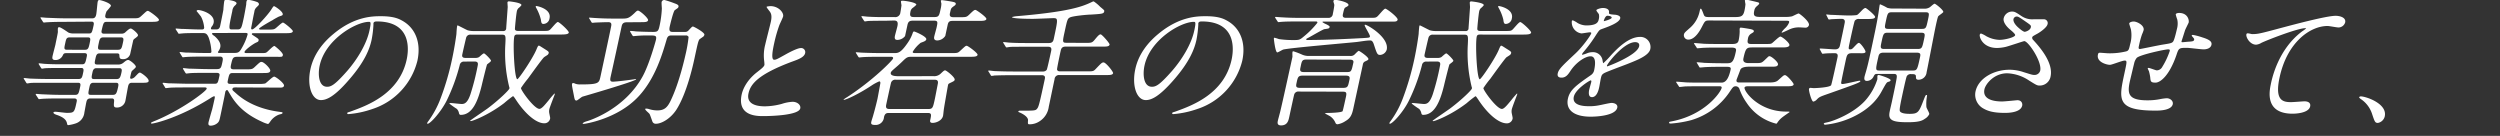 <svg xmlns="http://www.w3.org/2000/svg" viewBox="0 0 865 47"><rect x="0" y="0" width="865" height="47" fill="#333333" stroke="none"/><defs><style>.cls-1{fill:#fff;}.cls-2{fill:none;}</style></defs><g id="レイヤー_1" data-name="レイヤー 1"><path class="cls-1" d="M22.21,7.56c-3.62,0-5.11.1-6,.15-.19,0-.87.09-1,.09s-.26-.09-.36-.28l-.72-1.1c-.09-.24-.14-.24-.12-.33S14,6,14.17,6c.34,0,1.73.15,2.06.15,2.31.09,4.24.19,6.48.19H32c1,0,1.19-.86,1.3-1.38.15-.72.38-3.76.5-4.33s.38-.62.57-.62c.47,0,4.23,1.09,4,2.09A18.36,18.36,0,0,1,36.88,3.9a7.13,7.13,0,0,0-.43,1.33c-.09.43-.14,1.1.81,1.1h8.42c2.14,0,2.33,0,3.22-.81C50.57,4,50.75,3.76,51.18,3.76S55.11,6.28,55,6.9s-1.1.66-2.72.66H37c-1.14,0-1.21.29-1.82,2.91-.1.47-.21,1.18.79,1.18h6A1.89,1.89,0,0,0,43.54,11c.93-.81,1.29-1.14,1.72-1.14s2.61,1.76,2.48,2.38c-.07.33-.35.52-1.09,1.09a1.19,1.19,0,0,0-.62.9l-1,4.52a2.5,2.5,0,0,1-2.41,1.72c-1.24,0-1.25-.39-1.32-1.38,0-.58-.53-.62-.77-.62H34.46c-1.05,0-1.2.71-1.48,2s-.4,1.85.65,1.85h7a2.81,2.81,0,0,0,2.14-.67c.69-.57,1.1-.9,1.62-.9S47.1,22.5,47,23.12c-.05.24-.12.33-1.18,1.28-.34.29-.38.48-.74,2.14-.06.29-.16.72.37.72a2.3,2.3,0,0,0,1.18-.62c1.28-1.33,1.42-1.52,1.8-1.52s3.22,2,3,2.95c-.13.57-1,.57-2.22.57H45.59c-1,0-1.18.81-1.31,1.42-.16.77-.76,4.19-.87,4.71a2.93,2.93,0,0,1-3,2.43c-1.14,0-1.07-.52-.94-2.05.1-.9-.24-1.09-.81-1.09H31.29c-1.14,0-1.28.67-1.48,1.57-.11.52-.52,2.85-.62,3.33a4.4,4.4,0,0,1-3.05,3.76,12.68,12.68,0,0,1-2.5.57c-.33,0-.35-.14-.47-.67-.17-.76-.65-1.85-3.34-2.8-.5-.15-1.42-.48-1.33-.91.05-.24.57-.24.67-.24.62,0,3.34.38,3.91.38,2.62,0,2.65-.14,3.45-3.85.07-.33.24-1.14-.85-1.14H20.59c-3.38,0-5.59.09-6,.14-.19,0-.93.1-1.07.1s-.22-.1-.32-.29l-.72-1.09c-.13-.24-.13-.24-.11-.34s.06-.09.16-.09c.33,0,1.78.14,2.11.14,2.31.1,4.24.19,6.47.19H26c1.14,0,1.25-.52,1.72-2.71.15-.71.32-1.47-.68-1.47H16.43c-4.14,0-5.53,0-6,.09-.15,0-.84.14-1,.14s-.3-.14-.4-.33l-.67-1.09c-.15-.19-.18-.24-.17-.29A.21.21,0,0,1,8.41,27c.33,0,1.76.19,2.05.19,2.31.09,4.25.14,6.48.14H27.27c1,0,1.18-.62,1.46-2,.23-1,.39-1.81-.61-1.81H21.56c-4.19,0-5.58.05-6,.1-.19,0-.89.14-1,.14s-.27-.09-.37-.28l-.71-1.15c-.1-.19-.13-.23-.12-.28s.07-.14.22-.14c.33,0,1.72.19,2.05.19,2.3.14,4.25.14,6.48.14H28.4c1.05,0,1.16-.52,1.6-2.57.11-.52.28-1.28-.72-1.28H23c-.91,0-1,.19-1.34.9a2.73,2.73,0,0,1-2.5,1.48c-1.1,0-1.11-.62-1-1.24s.93-3.66,1.06-4.28c0-.15.7-3.24.81-4.19a8.56,8.56,0,0,1,0-1.24c.05-.23.14-.42.42-.42.62,0,2.88,1.66,3.3,1.9a4.38,4.38,0,0,0,1.84.28h5.14c1,0,1.1-.23,1.64-2.75.11-.53.29-1.34-.67-1.34Zm7.29,9.66c1,0,1.2-.71,1.51-2.19s.45-2.09-.59-2.09H24.14c-1.14,0-1.24.47-1.6,2.14s-.46,2.14.72,2.14Zm2.82,11.42c-1.05,0-1.21.76-1.34,1.33-.55,2.57-.61,2.85.53,2.85H39c1.09,0,1.36-.38,1.84-2.61.18-.81.34-1.57-.7-1.57Zm8.07-1.29c1,0,1.27-.57,1.63-2.23.15-.72.32-1.53-.72-1.53H33.35c-1,0-1.22.81-1.37,1.53-.36,1.66-.48,2.23.56,2.23ZM35.7,12.94c-1.1,0-1.27.81-1.47,1.71-.43,2-.55,2.57.55,2.57h6.08c1.14,0,1.27-.57,1.69-2.52.21-1,.38-1.76-.67-1.76Z"/><path class="cls-1" d="M81.72,30.25c-.66,0-1.19,0-1.29.48s.08.52,1.35,1.66c4.63,4.14,10.47,5.71,14.77,6.28,1.12.15,1.26.15,1.2.43s-.31.33-1.12.52A6.33,6.33,0,0,0,93.55,42c-.21.34-.67.91-.81.91a11,11,0,0,1-2.15-.81c-6.42-2.9-9.22-6.47-11-9.52-.8-1.33-.83-1.42-1.07-1.42s-.52.43-.55.57-.3,1.62-.36,1.9c-.19.91-1.09,5.28-1.31,6.28-.36,1.71-.45,2.09-1,2.62a3.72,3.72,0,0,1-2.35.95c-.57,0-1-.14-.79-1.19,0-.1,1-3.66,1.23-4.38.31-1.23.64-2.76.91-4,0-.19.13-.62-.25-.62a7.05,7.05,0,0,0-1.3.71C62,40.81,53.3,42.76,52.54,42.76c-.1,0-.33,0-.29-.23s1.08-.57,1.14-.62c9-3.62,17.89-10.23,18.1-11.18.1-.48-.37-.48-.71-.48H64.5c-1.57,0-4.51,0-5.77.1-.14,0-1.13.14-1.32.14s-.21-.09-.35-.33l-.67-1.1c-.14-.23-.14-.23-.13-.28a.19.19,0,0,1,.17-.14c.34,0,1.72.19,2.06.19,1.36,0,4.53.14,6.53.14h9.32c1,0,1.09-.43,1.57-2.66.12-.53.19-1.1-1-1.1H71.54c-1.76,0-4.67,0-5.73.1-.14,0-1.17.14-1.32.14s-.21-.1-.36-.29L63.42,24c-.14-.24-.14-.24-.13-.28a.22.22,0,0,1,.22-.15c.29,0,1.72.19,2.06.19,1.32,0,4.34.15,6.48.15h3c1.38,0,1.5-.57,1.88-2.33.21-1,.43-2-.81-2H70.37c-1.15,0-4.38,0-6.07.14-.15,0-.88.1-1,.1s-.22-.1-.36-.34l-.67-1.09c-.14-.24-.14-.24-.13-.29A.21.21,0,0,1,62.3,18c.28,0,1.72.19,2,.19,1.37,0,3.82.14,6.48.14h1.76c.24,0,.53,0,.61-.38a17,17,0,0,0-.91-4.85c-.61-1.57-1.21-1.66-2.11-1.66H69c-1.9,0-5.1,0-6,.14-.19,0-.88.09-1.07.09s-.22-.09-.32-.28l-.72-1.1c-.13-.23-.13-.23-.11-.33s.11-.09.16-.09c.33,0,1.73.14,2.06.14,1.37,0,3.81.19,6.52.19.72,0,1,0,1.13-.57a10.19,10.19,0,0,0-1.08-3.85C69.33,5.42,68,3.81,68,3.81a.58.58,0,0,1,.55-.34c1.19,0,6,1.38,5.36,4.47a3,3,0,0,1-.59,1.19A1.24,1.24,0,0,0,73,9.8c-.08.38.3.38.44.38h1.43c1.05,0,1.23-.86,1.32-1.28.19-.86.87-4.24,1.1-5.52,0-.43.19-2.43.29-2.9s.31-.58.6-.58c.09,0,3.88.29,3.66,1.34a2.27,2.27,0,0,1-.64.76,2.9,2.9,0,0,0-.82,1.81c-1.37,6.37-1.28,6.37,0,6.37H82.1c1.38,0,1.46-.38,2.26-4.09.27-1.29.69-3.66.83-4.52a7.54,7.54,0,0,1,.08-1c.08-.38.29-.66.62-.66A16.37,16.37,0,0,1,89,.71c.26.1.67.43.57.86,0,.19-.15.28-.7.86A2.44,2.44,0,0,0,88,4.09c-.58,2.71-.58,3-1.06,5.38-.07.33-.1.71.32.71.86,0,5.35-4.95,6.49-6.71.79-1.23.86-1.33,1.1-1.33S98,4,97.83,5c-.08.33-.17.33-1.25.71-.1,0-1.94,1-2.22,1.24-.54.28-4.64,2.57-4.73,3,0,.24.32.29.5.29h2.34c1.8,0,2.29,0,2.85-.43.38-.24,2.15-2,2.58-2s3.53,2.56,3.43,3c-.14.67-1.09.67-2.71.67H87.73c-.19,0-.52,0-.58.23s0,.24.88.81c1.37.91,1.54,1,1.44,1.48s-.29.47-1,.81c-1.23.61-3.73,2.52-3.86,3.14-.1.42.47.42.81.42h4.28c2,0,2.19,0,2.64-.33s2.12-2.14,2.6-2.14c.19,0,3.1,2.38,2.94,3.14s-.37.62-2.56.62H82c-1.43,0-1.55.57-2,2.42-.27,1.24-.41,1.91.92,1.91h4c2.09,0,2.33,0,3.16-.76,1.73-1.62,1.91-1.81,2.43-1.81.81,0,3.16,2.33,3,3.09s-1,.76-2.54.76H80.57c-1.19,0-1.27.38-1.74,2.57-.12.57-.26,1.19.88,1.19h9.66a9.69,9.69,0,0,0,2.36-.14c.47-.19,2.56-2.38,3.13-2.38s3.59,2.33,3.41,3.14-1.09.66-2.66.66ZM73.79,11.42c-.09,0-.38,0-.43.23s.66.72.83.81c1.92,1.67,2.26,2.95,2,4a3.71,3.71,0,0,1-.6,1.24,1,1,0,0,0-.18.38c0,.23.28.23.47.23H81.2c1.38,0,1.75-.38,2.61-1.95A19.7,19.7,0,0,0,85.65,12c.1-.47-.06-.61-.87-.61Z"/><path class="cls-1" d="M129.21,8.09c0,.14,0,.33,0,.52a35.94,35.94,0,0,1-.63,5.14c-.68,3.18-2.35,7.61-7.9,13.94-5,5.8-7.72,6.94-9.63,6.94-3.14,0-4.89-4.9-3.64-10.7.55-2.52,2.1-7.33,7.9-12.13,7.37-6.19,13.74-6.19,16.5-6.19,4.33,0,6.14.86,7.33,1.53,4.59,2.52,6.63,7.61,5.29,13.84a23.51,23.51,0,0,1-15.59,16.74,33,33,0,0,1-8.27,1.76c-.19,0-.47,0-.41-.33s.14-.19,1.43-.67c5.37-1.95,16.57-6,19.12-17.88.4-1.86,2.65-13.18-10.34-13.18C129.4,7.42,129.27,7.8,129.21,8.09Zm-18.6,14.6c-.67,3.09-.34,7.33,2.56,7.33,1.38,0,2.64-.57,7-5.52,3.35-3.85,6.63-9.14,7.64-13.84.62-2.86.48-3.1-.14-3.1C123.14,7.56,112.54,13.7,110.61,22.69Z"/><path class="cls-1" d="M160.61,21.31a1.43,1.43,0,0,0-1.55,1.24,64.54,64.54,0,0,1-4.56,12.37c-2.05,4-5.65,7.89-6.51,7.89-.09,0-.23-.05-.2-.19a1.64,1.64,0,0,1,.32-.57,32.65,32.65,0,0,0,4.33-8,91.45,91.45,0,0,0,4-13.7c.81-3.76,1.39-7.75,1.49-8.66,0-.38.13-2.19.23-2.61,0-.1.06-.29.2-.29s2.83,1.43,3.4,1.67a6.89,6.89,0,0,0,1.75.28h10.55a.93.93,0,0,0,1.07-.76c0-.1.52-7.28.54-7.56,0-.05-.1-1.53-.09-1.57.06-.29.22-.38.55-.38.05,0,4.48.42,4.28,1.33a4.93,4.93,0,0,1-1,1,2.25,2.25,0,0,0-.62,1.34c-.19.85-.66,5.7-.62,5.94s.15.62,1.1.62h8.23c2,0,2.24,0,2.75-.38s2.25-2.71,2.77-2.71,3.9,3.09,3.78,3.66-1.14.67-2.71.67H179c-.52,0-.94.14-1.06.71-.53,2.47.06,14.75,1.06,14.75.47,0,5.29-7.14,6.57-10.18.29-.72.59-1.43.83-1.43s.36.1,2,1.14c1.38.86,1.54,1,1.44,1.48a1.29,1.29,0,0,1-.36.57c-.18.14-1.05.66-1.22.81-.57.42-4.72,6.23-5.6,7.42a37.48,37.48,0,0,0-2.4,3.23c-.15.67,4.57,7.23,6.38,7.23.76,0,1.8-1.28,3.22-3a27.7,27.7,0,0,1,2-2.33c.14,0,.08.28.06.38s-1.68,4.28-1.86,5.09a3.41,3.41,0,0,0,0,1.42c.27,1.38.34,1.53.27,1.86a2,2,0,0,1-2,1.57c-3,0-6.91-3.66-9.88-8.23-.69-1-.75-1.14-1-1.14a37.21,37.21,0,0,0-3,2.38c-5.41,4.14-10.95,6.23-11.57,6.23-.05,0-.24,0-.21-.14s5.15-3.57,6.11-4.29c3.8-2.85,7.34-6.27,7.47-6.85a.91.91,0,0,0-.07-.57,49.19,49.19,0,0,1-1.33-14.79C175,12.46,175,12,173.75,12H162.91a1.45,1.45,0,0,0-1.61,1c-.24.91-1.11,4.71-1.31,5.66-.13.58-.3,1.38,1.08,1.38h3.38a2.44,2.44,0,0,0,1.29-.28c.22-.14,1.37-1.29,1.71-1.29s2.52,2.19,2.44,2.57-1.22,1.05-1.37,1.29-1.69,6.51-1.81,7.09c-1.27,5.23-3.13,10.32-7.27,10.32-.33,0-.49-.15-.61-.48a3,3,0,0,0-.75-1.57,28.56,28.56,0,0,1-2.6-1.85c0-.15.23-.19.42-.19.57,0,3.26.33,3.88.33,1,0,2-.43,3-3.38a83.81,83.81,0,0,0,2.49-9.8c.16-.76.23-1.52-1.1-1.52Zm29.53-15A2.18,2.18,0,0,1,188,8.28c-.67,0-.73-.57-.86-1.53a16.1,16.1,0,0,0-1.68-4.13c-.13-.29-.14-.43,0-.53S190.87,3,190.14,6.33Z"/><path class="cls-1" d="M216.82,7.71c-1.43,0-1.61.85-1.76,1.52-1.18,5.47-2.64,12.27-3.8,17.41-.24,1.14-.15,1.62.8,1.62,1.19,0,5.64-.57,7.26-.81.09,0,.4-.1.54-.1s.24,0,.22.1c-.14.66-18.4,5.94-18.57,6-.36.14-1.76,1.33-2,1.33-.62,0-.67-.24-1-2-.59-3-.66-3.33-.58-3.71a.35.35,0,0,1,.4-.33c.19,0,.24,0,.76.24a4.78,4.78,0,0,0,1.76.23c6.32,0,6.42-.42,6.92-2.75s3.35-15.56,3.68-17.32c.22-1,0-1.47-1-1.47s-3.45.09-4.46.14c-.14,0-.88.09-1,.09a.49.49,0,0,1-.37-.28l-.66-1.1c-.15-.19-.14-.23-.12-.33s.07-.09.16-.09c.33,0,1.78.14,2.06.14,2.3.14,4.24.19,6.48.19H215c2,0,2.52,0,4.49-1.86.66-.66.95-.9,1.24-.9.71,0,3.66,2.66,3.51,3.33s-1.09.67-2.66.67Zm15.37,4.56c-1,0-1.32.62-1.53,1.38C229.27,18.36,226.84,27,221,33.3c-7.27,7.9-18.66,9.56-18.95,9.56s-.47,0-.44-.14.43-.48,1.4-.76c.75-.19,13.09-4.05,19.39-15.61,2.28-4.18,4.49-12.22,4.56-12.56.32-1.52-.2-1.52-2.39-1.52a41.6,41.6,0,0,0-4.4.15c-.15,0-.83.09-1,.09s-.22-.09-.37-.28l-.67-1.1c-.14-.24-.14-.24-.12-.33a.15.15,0,0,1,.17-.1c.24,0,1.45.1,1.68.15s4.14.19,6.09.19c1.53,0,1.85-.19,2.26-2.1A35.29,35.29,0,0,0,229,3c0-.38-.15-1.95-.07-2.33a.94.94,0,0,1,1-.67,36,36,0,0,1,3.42,1.14c1.11.38,1.52.67,1.41,1.19a.86.86,0,0,1-.29.48l-1,.71c-.53.48-1.59,5-1.73,5.61-.29,1.34-.08,1.91.92,1.91h4.28a1.49,1.49,0,0,0,1.31-.53c1.11-1.19,1.23-1.33,1.52-1.33s4.12,2.05,3.95,2.85a1.3,1.3,0,0,1-.71.86c-.11.1-.83.57-1.08.81-.42.86-.54,1.43-1.64,6.52-.54,2.52-2.64,12-6.23,17.69-2.07,3.19-5.2,4.9-7.05,4.9a1.21,1.21,0,0,1-1.24-.66c-.15-.38-.79-2.29-1-2.67s-1.61-1.38-1.52-1.76c0-.14.22-.14.36-.14a2.84,2.84,0,0,1,.87.14,9.87,9.87,0,0,0,2.94.48c2.43,0,3.49-1,4.63-3.38,3.1-6.42,5-15.36,5.2-16.17a47.68,47.68,0,0,0,1-5.85.94.94,0,0,0-1-.53Z"/><path class="cls-1" d="M261.9,25c1.71-1.33,2.47-1.95,2.6-2.57a11.6,11.6,0,0,0-.11-1.47,14.8,14.8,0,0,1,.39-5.57c.23-1.09,1.66-6.61,1.93-7.84.51-2.38,0-3.1-.6-3.86-.77-1-.89-1.19-.86-1.33s1.2-.24,1.34-.24c2.71,0,4.66,2.19,4.37,3.57-.09.43-1.13,2.57-1.32,3.05A49,49,0,0,0,267.86,15c-.39,1.81-1.22,5.67,0,5.67.67,0,1-.19,3.91-1.81.6-.34,4-2.24,5.38-2.24a1.42,1.42,0,0,1,1.43,1.76c-.31,1.43-2.42,2.19-4.28,2.86-12.3,4.56-14.66,8-15.33,11.13s1.81,4.42,5.66,4.42a23.44,23.44,0,0,0,5.89-.85,14.2,14.2,0,0,1,3.72-.72c1.62,0,2.91,1.1,2.65,2.28-.52,2.43-10.28,2.67-12.8,2.67-2.19,0-9.08,0-7.47-7.47C256.91,31.35,258,28.07,261.9,25Z"/><path class="cls-1" d="M323,26.35a3.23,3.23,0,0,0,2.61-1c1.06-1,1.12-1,1.46-1s3.43,2.38,3.25,3.24c-.08.38-.2.47-1.52,1.09-.64.33-.69.33-.81.9-.07.34-1.28,7.23-1.36,7.85-.09.43-.25,2.24-.33,2.62-.36,1.66-2.34,2.47-3.62,2.47-.67,0-1-.28-.82-1,.39-1.81.52-2.43-.86-2.43H307.69c-.81,0-1.48,0-1.83,1.43a2.89,2.89,0,0,1-3.1,2.71c-1.48,0-1.41-.53-1.27-1.19.07-.33.6-1.9.67-2.24.75-2.57,1.39-5.33,1.45-5.61.11-.52.93-5,1-5.42,0-.19,0-.62-.39-.62A17.25,17.25,0,0,0,302,29.3c-4.73,3.19-9.26,5.24-10,5.24-.1,0-.14,0-.12-.1a6.9,6.9,0,0,1,1.11-.76c9-5.8,15.84-12.8,16-13.42s-.49-.61-.72-.61h-4c-4.14,0-5.54.09-6,.14-.15,0-.88.09-1,.09s-.21-.14-.36-.33l-.67-1.09c-.11-.15-.14-.24-.13-.29s.07-.09.17-.09c.33,0,1.77.14,2.06.14,2.31.09,4.25.14,6.48.14h4.62c1.24,0,2.19,0,4.54-3.42a13.67,13.67,0,0,0,1.79-3.43c.18-.62.41-.62.51-.62.28,0,4.42,1.76,4.22,2.71-.11.53-.69.77-1.92,1.19a11.58,11.58,0,0,0-2.76,3.1c-.1.47.37.47,1,.47H329c2.1,0,2.37.05,3.21-.76,1.72-1.57,1.86-1.76,2.28-1.76s3.88,2.52,3.75,3.14-1.09.67-2.66.67h-20c-1.38,0-1.72,0-3.16,1.42s-2.19,2-3.43,3.1c-.29.28-.7.61-.78,1-.26,1.19,2,1.19,2.6,1.19ZM306.31,7.18c-4.19,0-5.58.05-6.06.1-.15,0-.89.14-1,.14s-.21-.14-.36-.33L298.19,6c-.11-.14-.14-.23-.13-.28a.16.16,0,0,1,.18-.14c.33,0,1.76.19,2.05.19,2.3.14,4.3.14,6.53.14h2.71a1.74,1.74,0,0,0,2-1.57c.14-.67.28-1.76.38-2.43,0-.24-.21-1.23-.17-1.42s.19-.24.57-.24c.62,0,4.92.57,4.73,1.42a8.58,8.58,0,0,1-1.22,1.05A2,2,0,0,0,315,4.14c-.36,1.66.29,1.76,1.33,1.76h7c1.52,0,1.64-.52,2.12-2.76a8.78,8.78,0,0,0,.27-1.9,6.6,6.6,0,0,1-.18-.95c0-.19.24-.24.43-.24s3.37.47,4,.66c.36.1.81.24.72.67s-.3.47-1,1-.68.76-1,2.14.55,1.43,1.31,1.43h2c2.14,0,2.38,0,3.21-.76,1.68-1.62,1.86-1.76,2.33-1.76.29,0,3.88,2.52,3.75,3.14s-1.1.66-2.67.66H329.8c-.9,0-1.62,0-1.89,1.29l-.84,3.9A3.47,3.47,0,0,1,324.33,14c-1.38,0-1.15-1-1.08-1.38.11-.52.72-2.66.81-3.09.4-1.85.51-2.38-.92-2.38h-7.08c-1.19,0-1.79.15-2.08,1.48l-.83,3.85a3.45,3.45,0,0,1-2.66,1.33c-.67,0-1.08-.28-.84-1.42.11-.53.75-2.81.85-3.29.37-1.71-.25-2-1.25-2ZM310,27.59a1.51,1.51,0,0,0-1.69,1c-.09.24-1.49,6.71-1.65,7.47-.27,1.23,0,1.66,1.16,1.66h13.32c1.57,0,1.65-.38,2.34-3.57.15-.71.84-4.32,1-5.13.31-1.43-.64-1.43-1.22-1.43Z"/><path class="cls-1" d="M375.34,14.84c2.28,0,2.52,0,3.42-1.09,1.29-1.57,1.64-1.86,2.07-1.86S384,15,383.92,15.41c-.15.72-1.06.72-2.67.72H368.64c-1.28,0-1.5.8-1.66,1.52s-1.32,6.13-1.24,6.42c.15.62.82.62,1.1.62h9c2.24,0,2.48,0,3.21-.76,2-2.1,2.22-2.33,2.79-2.33.8,0,3.39,3.23,3.29,3.71-.15.66-1.1.66-2.67.66H366.57a1.51,1.51,0,0,0-1.69,1.43c-.33,1.52-1.7,8.13-2,9.51a7,7,0,0,1-3.11,5,6.26,6.26,0,0,1-3.42,1.1c-.76,0-.74-.1-.65-1.43,0-1.05-1.46-2.05-3-2.71-.13,0-.39-.19-.36-.34s.34-.23.48-.23c5,0,5.47,0,6-.67s.71-1.09,2.66-10.18c.12-.52.31-1.43-1-1.43H350.11c-4.14,0-5.54.1-6,.1a7.48,7.48,0,0,1-1,.14c-.19,0-.26-.14-.36-.33l-.67-1.1c-.15-.19-.18-.23-.17-.28a.21.21,0,0,1,.22-.15c.33,0,1.77.2,2.05.2,2.31.09,4.25.14,6.48.14h10.14a1.57,1.57,0,0,0,1.36-.57c.2-.29,1.4-5.85,1.53-6.47s.28-1.52-1-1.52h-7.42c-4.14,0-5.53,0-6,.09-.14,0-.89.14-1,.14s-.26-.14-.36-.33l-.67-1.09c-.07-.1-.18-.24-.17-.29a.21.21,0,0,1,.22-.14c.33,0,1.76.19,2,.19,2.3.14,4.25.14,6.49.14h7.18c1.33,0,1.51-.85,1.65-1.47,1.49-6.95,1.53-7.14-.18-7.14-.52,0-5.85.24-7,.24-.76,0-7.41,0-7.28-.62a10,10,0,0,1,2-.33C358.67,5,368.84,4,374.63,2a28.13,28.13,0,0,0,3.3-1.38,1.53,1.53,0,0,1,.5-.14,14,14,0,0,1,2.26,1.9c1.37,1.14,1.45,1.19,1.37,1.57-.17.81-.71.85-4.52,1.09-1.2,0-6.33.48-7.35,1-.85.43-.95.9-1.84,5-.73,3.38-.81,3.76.57,3.76Z"/><path class="cls-1" d="M414.61,8.09c0,.14,0,.33,0,.52a37.44,37.44,0,0,1-.63,5.14c-.68,3.18-2.35,7.61-7.9,13.94-5.05,5.8-7.73,6.94-9.63,6.94-3.14,0-4.89-4.9-3.64-10.7.54-2.52,2.1-7.33,7.89-12.13,7.38-6.19,13.75-6.19,16.51-6.19,4.33,0,6.14.86,7.33,1.53,4.59,2.52,6.63,7.61,5.29,13.84a23.51,23.51,0,0,1-15.59,16.74A33,33,0,0,1,406,39.48c-.2,0-.47,0-.41-.33s.14-.19,1.43-.67c5.36-1.95,16.57-6,19.12-17.88.4-1.86,2.65-13.18-10.34-13.18C414.8,7.42,414.67,7.8,414.61,8.09ZM396,22.69c-.67,3.09-.34,7.33,2.56,7.33,1.38,0,2.64-.57,7-5.52,3.35-3.85,6.63-9.14,7.64-13.84.62-2.86.48-3.1-.14-3.1C408.54,7.56,397.94,13.7,396,22.69Z"/><path class="cls-1" d="M449.38,7.42c-4.18,0-5.58.1-6,.14-.19,0-.88.1-1,.1s-.27-.1-.37-.29l-.71-1.09c-.07-.14-.14-.24-.12-.33s.07-.1.21-.1c.33,0,1.73.14,2.06.14,2.3.15,4.24.19,6.48.19h9.61a1.45,1.45,0,0,0,1.62-1.38c.14-.61.47-2.37.51-3,.05-.24-.37-1.19-.31-1.43s.23-.43.75-.43c.34,0,4.69.76,4.46,1.86-.06.24-.32.38-1,.76-.31.14-.47.24-.92,2.33-.15.67-.09,1.28,1.05,1.28h8c2.05,0,2.24,0,2.8-.42S478.79,3,479.31,3s4.43,3,4.27,3.8-1.05.67-2.66.67H458.09c-.38,0-.48,0-.52.19a5.57,5.57,0,0,0,1.27.71c1.16.58,1.27.77,1.2,1-.1.48-.3.52-1.77.71-.48.05-4.29,2.29-5.1,2.72-.22.14-1.23.61-1.26.76s.28.28.37.28c7.37,0,15.56-.47,19.31-.66,2.12-.15,2.3-.1,2.41-.57s-1.91-3.52-1.83-3.9a.17.17,0,0,1,.18-.15c.76,0,8.37,4.43,7.46,8.61A2.56,2.56,0,0,1,477.56,19c-1,0-1.12-.34-2.15-3.47C474.93,14,474.45,14,474,14c-1.24,0-3.32.38-4.59.53-4,.42-22.77,2-25.39,2.61-.35.1-1.78,1-2.07,1-.71,0-1.21-4.76-1.2-4.8s.06-.29.2-.29a13.75,13.75,0,0,1,1.57.48,34.23,34.23,0,0,0,5,.33c2.05,0,2.2-.05,3.72-1.33A30.29,30.29,0,0,0,455.8,7.9c.1-.48-.33-.48-.66-.48Zm.06,24.26a1.47,1.47,0,0,0-1.64,1c-.07.15-1.16,5.19-1.72,7.8-.27,1.24-.63,2.91-2.82,2.91-1.47,0-1.24-1.05-1.12-1.62s.75-2.81.85-3.28c.87-3.62,3-13.37,3.88-17.37l.32-1.47c0-.24-.05-1.33,0-1.57s.07-.33.31-.33a23.89,23.89,0,0,1,3,1.14,5.67,5.67,0,0,0,2.47.47h14.22a1.92,1.92,0,0,0,1.36-.38c.24-.19,1.3-1.38,1.58-1.38s3.48,2.19,3.34,2.86c-.06.28-.17.33-1.07.76a1.34,1.34,0,0,0-.86,1.14L468.2,37.77c-.52,2.38-1.23,3.28-2.7,4.14A6.79,6.79,0,0,1,462.79,43a.73.73,0,0,1-.71-.47,5.19,5.19,0,0,0-1.84-2.29c-.29-.19-1.87-1-1.86-1s.41-.15.65-.15c.85,0,5-.09,5.5-.61.14-.19,1.11-4.71,1.19-5.09.31-1.43,0-1.67-1.16-1.67Zm15.3-1.28c1.57,0,1.67-.48,2.1-2.48.23-1,.38-1.76-1.19-1.76H450.77c-1.62,0-1.74.57-2.16,2.52-.24,1.1-.32,1.72,1.2,1.72ZM452,20.6c-1.48,0-1.59.52-2,2.57-.23,1-.38,1.76,1.09,1.76h15c1.47,0,1.53-.29,2.18-3.29.22-1-.87-1-1.25-1Z"/><path class="cls-1" d="M493.58,21.31A1.43,1.43,0,0,0,492,22.55a64.48,64.48,0,0,1-4.57,12.37c-2,4-5.65,7.89-6.5,7.89-.1,0-.23-.05-.2-.19a1.79,1.79,0,0,1,.31-.57,32.74,32.74,0,0,0,4.34-8,93.86,93.86,0,0,0,4-13.7c.81-3.76,1.38-7.75,1.48-8.66,0-.38.14-2.19.23-2.61,0-.1.06-.29.21-.29s2.83,1.43,3.39,1.67a7,7,0,0,0,1.75.28H507A.94.94,0,0,0,508.1,10c0-.1.52-7.28.53-7.56,0-.05-.1-1.53-.09-1.57.06-.29.23-.38.56-.38,0,0,4.47.42,4.28,1.33a5,5,0,0,1-1,1,2.3,2.3,0,0,0-.62,1.34c-.18.85-.66,5.7-.61,5.94s.15.62,1.1.62h8.23c2,0,2.23,0,2.74-.38s2.25-2.71,2.78-2.71,3.9,3.09,3.77,3.66-1.14.67-2.71.67H512c-.52,0-.93.14-1.05.71-.54,2.47.05,14.75,1.05,14.75.48,0,5.3-7.14,6.57-10.18.3-.72.59-1.43.83-1.43s.36.1,2,1.14c1.39.86,1.55,1,1.44,1.48a1.21,1.21,0,0,1-.36.57c-.17.14-1,.66-1.22.81-.57.42-4.72,6.23-5.59,7.42a35.76,35.76,0,0,0-2.41,3.23c-.14.67,4.58,7.23,6.39,7.23.76,0,1.79-1.28,3.22-3a27.82,27.82,0,0,1,2-2.33c.15,0,.09.28.06.38s-1.68,4.28-1.85,5.09a3.35,3.35,0,0,0,0,1.42c.28,1.38.34,1.53.27,1.86a2,2,0,0,1-2,1.57c-3,0-6.92-3.66-9.88-8.23-.69-1-.76-1.14-1-1.14a37.17,37.17,0,0,0-3,2.38c-5.41,4.14-10.95,6.23-11.57,6.23,0,0-.23,0-.2-.14s5.14-3.57,6.1-4.29c3.8-2.85,7.35-6.27,7.47-6.85a.85.85,0,0,0-.07-.57,49.51,49.51,0,0,1-1.33-14.79C508,12.46,508,12,506.71,12H495.87a1.44,1.44,0,0,0-1.6,1c-.25.91-1.11,4.71-1.32,5.66-.12.58-.3,1.38,1.08,1.38h3.38a2.47,2.47,0,0,0,1.3-.28c.22-.14,1.37-1.29,1.7-1.29s2.53,2.19,2.45,2.57-1.23,1.05-1.37,1.29-1.7,6.51-1.82,7.09c-1.27,5.23-3.12,10.32-7.26,10.32-.33,0-.49-.15-.61-.48a3.09,3.09,0,0,0-.76-1.57,28.56,28.56,0,0,1-2.6-1.85c0-.15.24-.19.43-.19.57,0,3.25.33,3.87.33,1.05,0,2-.43,3-3.38a81.5,81.5,0,0,0,2.49-9.8c.17-.76.24-1.52-1.1-1.52Zm29.53-15A2.19,2.19,0,0,1,521,8.28c-.66,0-.73-.57-.86-1.53a15.71,15.71,0,0,0-1.67-4.13c-.13-.29-.15-.43,0-.53S523.83,3,523.11,6.33Z"/><path class="cls-1" d="M539,25.31c.31-1.43,2-2.95,6-6.71,2.67-2.47,5.43-6.42,5.57-7.09.06-.28-.26-.33-.45-.33-.48,0-2.51.38-2.94.38a3.86,3.86,0,0,1-3.33-4.19c0-.14.07-.33.36-.33a8,8,0,0,1,1.61.9,6.31,6.31,0,0,0,3,.86c3.9,0,4.17-1.28,4.38-2.24a3.55,3.55,0,0,0,0-1.66c-.1-.24-.91-1.09-.85-1.38s1.4-.76,2.26-.76c1.14,0,2.24.43,2.11,1.47-.09.62.08.72,2,.86.34,0,2.09.24,1.88,1.24-.34,1.57-4.1,2.9-6.47,3.75-.78.29-.85.39-2.41,2.81A49,49,0,0,1,547.89,18a2.5,2.5,0,0,0-.5.76.14.14,0,0,0,.15.19,11.21,11.21,0,0,0,1.59-.52,5,5,0,0,1,1.94-.38,3.32,3.32,0,0,1,3.42,2.9c.15.81.18.9.28.9a31.33,31.33,0,0,0,2.5-2.57c2-2.19,6.06-6.51,10.2-6.51A3.49,3.49,0,0,1,571,17c-.48,2.24-4.58,3.81-7.8,5.09-1.3.52-7.14,2.66-8.11,3.19s-1,1-1.24,2c-.09.43-.42,2.43-.52,2.86-.16.76-.74,3.47-2.5,3.47-1.29,0-1.14-1.57-1-2.42.11-.48.74-2.76.75-2.81s.12-.57-.21-.57-5.25,3-5.83,5.66c-.71,3.28,4,3.28,5.43,3.28a15.59,15.59,0,0,0,3.1-.28c.69-.1,3.9-.86,4.51-.86,1,0,2.23.47,2,1.62-.64,3-8,3.14-9.19,3.14-6,0-8.7-2.48-7.89-6.24.66-3,2.79-4.56,8-8.18a2.63,2.63,0,0,0,1.08-1.66c.46-2.14.65-4.81-1.25-4.81s-5.09,2.19-6.94,5.05c-.78,1.18-1.55,2.33-3.07,2.33C539.52,26.88,538.67,26.59,539,25.31Zm16-18c.1,0,2.51-.62,2.63-1.15s-1-.71-1.47-.71c-.66,0-1.14,1.33-1.18,1.52S554.86,7.33,555,7.33Zm1,15.41c0,.09,0,.24.14.24s10.33-3.81,11-6.95c.25-1.19-.74-1.43-1.36-1.43C561.8,14.6,556.12,22,556,22.74Z"/><path class="cls-1" d="M594.37,16.46c-1.1,0-3.43,0-5,.09-.33,0-1.69.15-2,.15s-.26-.1-.33-.24l-.86-1.29a.27.27,0,0,1-.06-.19s.12-.09.22-.09,2.52.19,3,.24c1.5.09,4.26.09,5.54.09h4.52c1.71,0,2-.57,2.19-1.33a16.54,16.54,0,0,0,.34-3.14,4.32,4.32,0,0,1,0-.81c.05-.24.17-.38.41-.38s2.22.29,3.36.52c.59.15,1.22.29,1.11.81,0,.24-.32.38-.92.76a2.39,2.39,0,0,0-1.12,1.86c-.27,1.28-.08,1.71,1.16,1.71h4.61c2,0,2.19,0,2.64-.33s2.38-2.24,2.81-2.24c.62,0,3.33,2.24,3.15,3s-1.49.76-2.73.76h-9.85c-2.18,0-2.53.05-3.34,3.8-.32,1.53,1.08,1.62,1.89,1.62h1.81c2.28,0,2.52,0,3.41-.81.24-.23,1.38-1.33,1.55-1.47a.84.84,0,0,1,.4-.1c.62,0,3.08,2.05,2.91,2.86s-1,.76-2.74.76H605.3c-1,0-2.64.09-3.12,1,0,.05-1.3,3.42-1.33,3.52-.16.76.23.95.94.95h9.89c1.48,0,2.76,0,3.6-.81C617,26.21,617.14,26,617.61,26c.72,0,3.06,2.81,3,3.19-.15.66-1.1.66-2.67.66H604.61c-.05,0-.86,0-1,.43-.28,1.29,4.91,8.33,14.42,8.33,1,0,1.19,0,1.15.19,0,0-2.12,1.47-2.47,1.76a7.61,7.61,0,0,0-1.66,1.76c-.22.33-.3.47-.49.47a17.32,17.32,0,0,1-10.23-7.23,19.46,19.46,0,0,1-2.46-4.71,1.37,1.37,0,0,0-1.26-1c-.86,0-1.06.29-2.26,2.1a24.29,24.29,0,0,1-13.15,9.61,38.67,38.67,0,0,1-7,1.18c-.29,0-.76,0-.69-.33s.1-.24,1.39-.52c11.21-2.33,16.48-10,16.79-11.47.11-.52-.4-.57-.64-.57H588.2c-1.1,0-3.43,0-5,.05-.33,0-1.7.19-2,.19s-.25-.14-.33-.24L580,28.54a.56.56,0,0,1-.07-.14.21.21,0,0,1,.22-.14c.2,0,2.53.19,3,.23,1.5.1,4.26.1,5.54.1h6.95c1.42,0,2.46-1.29,3.16-4.52.15-.71-.13-.95-1.27-.95h-2.24c-1.38,0-3.23,0-5,.09-.34,0-1.7.15-2,.15s-.23-.05-.34-.19l-.73-1.24c0-.05-.19-.24-.18-.29s.11-.09.21-.09c.38,0,2,.14,2.34.19,1,.05,3.82.14,6.2.14h1.95c1.57,0,2.14-.66,2.83-3.9.21-.95.33-1.52-1.67-1.52Zm-2.79-9.37c-1.61,0-1.63.09-2.69,2.14-2.25,4.47-4.25,4.47-4.68,4.47a1.5,1.5,0,0,1-1.57-1.76c.14-.62.36-.76,2.18-2.38a10.35,10.35,0,0,0,3.26-5.66c.18-.81.25-.9.39-.9s.34.19,1,2c.28.66.42.9,1.8.9h9.13c2.14,0,2.79-.38,3.2-2.28a16.15,16.15,0,0,0,.33-2.19,11.33,11.33,0,0,1-.2-1.28.37.37,0,0,1,.4-.29c.28,0,3.4.76,3.81.86s.81.19.73.57c0,.23-1,1-1.1,1.14A2.28,2.28,0,0,0,607,3.57c-.35,1.62-.21,2.28,1.79,2.28h8.89a9.61,9.61,0,0,0,2.33-.19c.35-.09,2-1,2.32-1s3.82,2.76,3.57,4a1.2,1.2,0,0,1-1.29.91c-.33,0-1.69-.1-2-.1a7.82,7.82,0,0,0-3.86.9c-.25.1-1.95.91-2.09.91s-.24,0-.21-.14a8.37,8.37,0,0,1,1.14-1.34,5.45,5.45,0,0,0,1.43-2c.14-.62-.2-.62-1.15-.62Z"/><path class="cls-1" d="M629.74,17.22c-.14-.24-.14-.24-.12-.33a.15.15,0,0,1,.16-.1c.81,0,4.41.29,5.13.29,1.42,0,1.61-.86,1.76-1.57.29-1.33,1.47-6.8,1.62-7.76s-.45-1.23-1.11-1.23c-.86,0-2.88.09-3.69.14a3,3,0,0,1-.64.09c-.14,0-.22-.09-.32-.28L632,5.38a.38.38,0,0,1-.12-.34S631.91,5,632,5s1.3.14,1.54.14c.61,0,4.24.19,5,.19a24.14,24.14,0,0,0,3.73-.09c.39-.05.56-.2,1.79-1.48.5-.52,1-1,1.41-1,.28,0,3.44,2.57,3.32,3.14s-1,.67-2.43.67h-3.09a1.62,1.62,0,0,0-1.52.62c-.21.33-1.37,5.7-1.72,7.32-.5,2.33-.55,2.57.17,2.57.23,0,.57,0,1.19-.71,1.18-1.24,1.47-1.53,1.81-1.53.52,0,2.39,2.57,2.27,3.14s-1.42.43-2.33.43h-2.42c-1.53,0-1.68.72-2,2-.18.86-1.7,7.9-1.68,8.28s.3.38.44.38c.9,0,5.43-1.14,5.9-1.14.15,0,.34,0,.3.19-.1.42-2.06,1.14-11.07,4.32-2.89,1-3.19,1.15-4,2a2.22,2.22,0,0,1-1.2.72c-.62,0-1.61-3.81-1.5-4.33a.47.47,0,0,1,.48-.43c.19,0,1,.09,1.17.09.85,0,5.47-.23,6-1,.21-.33,2-8.61,2.19-9.51.12-.57.33-1.57-.9-1.57-.19,0-2.19,0-3.21.09-.19,0-.83.1-1,.1s-.17-.1-.32-.29Zm24.41,10.56c-.08.33-.38.43-.74.52-.61.19-.66.24-2.22,3.05-1,1.9-3.5,6.09-10.42,9.27a29.38,29.38,0,0,1-9.2,2.53c-.38,0-.57-.19-.53-.39s.49-.28,1.14-.42c2.33-.48,9.13-3.1,13.17-7.52a20.28,20.28,0,0,0,4.22-7.42c0-.19,0-.95,0-1.09.09-.43.56-.38.78-.29C651,26.16,654.27,27.21,654.15,27.78ZM665.77,3a3.2,3.2,0,0,0,1.91-.48c.27-.14,1.36-1.23,1.7-1.23s3.09,2.19,3,2.85c-.06.29-1.54,1.19-1.76,1.52s-.72,2.71-.83,3.19c-.49,2.28-2.64,13.6-3.18,16.13a2.82,2.82,0,0,1-2.8,2.61c-.91,0-.89-.52-.9-1.14,0-.81-.73-.81-1.68-.81a1.52,1.52,0,0,0-1.5.76c-.27.62-1.38,5.76-1.62,6.9s-1,4.52-.77,5.09c.33.9,2.31,1,3.4,1,3,0,3.23-.62,4.92-5,.51-1.28.61-1.52.9-1.52s.2.19.12.76a14.29,14.29,0,0,0-.15,3.33c0,.43,1.07,2.09,1,2.52A3.77,3.77,0,0,1,666,41.1c-.9.67-2.11,1.19-5.92,1.19-4.42,0-6.61-.43-6.37-2.86,0-.66.87-4,1-4.8.29-1.33,1.54-7.13,1.58-8,.08-1.05-.58-1.05-1.06-1.05h-5.85c-.71,0-.83.34-1.23,1.1A2.63,2.63,0,0,1,646,28c-.62,0-1.14-.24-.87-1.48,0-.09.56-1.95.59-2.09.43-1.52.68-2.47,1.61-6.8,1.26-5.85,2.06-9.56,2.56-12.75.09-.43.35-2.52.46-3.05,0-.14.07-.33.22-.33A18.39,18.39,0,0,1,653,2.71a6.64,6.64,0,0,0,2.14.24Zm-4,21.4c1.48,0,1.61-.18,2.51-4.37.25-1.14.39-1.81-1.08-1.81H651.7c-1.48,0-1.63.71-1.83,1.62-1,4.47-1,4.56.54,4.56Zm-8.6-13.08c-1.47,0-1.56.43-2.14,3.1-.43,2-.54,2.52.94,2.52h11.51c1.52,0,1.6-.38,2.21-3.24.39-1.81.52-2.38-1-2.38ZM664.92,10c1.48,0,1.55-.33,2.15-3.14.47-2.19.57-2.62-.91-2.62H654.65c-1.47,0-1.55.34-2.14,3.1-.48,2.23-.57,2.66.9,2.66Z"/><path class="cls-1" d="M691,16.6c-4.9,0-6.2-3.66-6-4.57.06-.23.14-.42.48-.42a9.38,9.38,0,0,1,1.75.9,10.2,10.2,0,0,0,4.62,1.28c1.81,0,5.23-.85,5.39-1.61.1-.43-1.24-1.52-1.76-1.95-1.09-.91-2.5-2.52-2.21-3.9A3,3,0,0,1,696.12,4c1,0,1.42.29,3.33,1.57a6.68,6.68,0,0,0,4.23,1.1c.57,0,3,0,3.52,0a1.31,1.31,0,0,1,1.25,1.71c-.27,1.24-2.87,2.95-3.62,3.33-1.46.81-1.62.9-1.69,1.24a1.07,1.07,0,0,0,.37.9c2,2.19,7,7.71,6,12.56a3.81,3.81,0,0,1-3.82,3.19c-.86,0-1.15-.19-3.67-1.76a14.45,14.45,0,0,0-7.55-2.48c-4.61,0-7.47,3.76-7.85,5.52-.65,3,2.09,4.23,6.13,4.23.81,0,5-.42,5-.42,1.6-.15,2.11,1,1.93,1.85-.54,2.52-5.11,2.52-6,2.52-4,0-5.9-.66-7.34-1.47a5.44,5.44,0,0,1-2.82-5.9c1-4.71,6.48-7.56,11.76-7.56a15.34,15.34,0,0,1,4.95.85c2.76.86,3,.95,3.69.95a2,2,0,0,0,2-1.52c.66-3.09-4.14-10.18-5.52-10.18-.28,0-5.42,1.76-6.47,2A14.8,14.8,0,0,1,691,16.6ZM700.57,11c.29,0,1.86-.48,2.09-1.52.13-.62,0-.76-1.31-1.67-2.73-1.9-3.06-2.09-3.59-2.09a1.16,1.16,0,0,0-1.09.85c-.24,1.15,1.17,2.53,1.49,2.81C698.71,9.89,700,11,700.57,11Z"/><path class="cls-1" d="M756,10.56c-1,3.19-1.14,3.52-1.2,3.81s.33.23.48.23,1.89-.19,2.27-.19c1.07-.09,1.51-.14,1.62-.66.06-.29,0-.38-.7-1.19a.32.32,0,0,1-.12-.29c0-.19.32-.19.42-.19a21.92,21.92,0,0,1,3.24.86c2.81.85,3.36,1.62,3.15,2.57-.26,1.23-1.71,1.57-2.67,1.57s-5-.53-5.83-.53c-2.76,0-2.82.1-3.64,2.57-2.42,7-5.51,9.47-7.23,9.47s-1.69-.52-1.82-1.9a15.38,15.38,0,0,0-.45-2.1,4.06,4.06,0,0,1-.41-1c0-.09.17-.09.26-.09.53,0,2.48.85,2.91.85a2.22,2.22,0,0,0,1.88-1.23,25.66,25.66,0,0,0,2.55-5.42c.08-.39.13-.62-.58-.62-1,0-10,1.9-10.86,3A4.5,4.5,0,0,0,738.4,22c-.39,1.57-1.41,5.9-1.44,6-1,4.47-.59,6.71,6.07,6.71a22.14,22.14,0,0,0,4.26-.39,17.72,17.72,0,0,1,2.36-.33c1.33,0,2.35,1,2.13,2.05-.49,2.23-4.81,2.23-5.91,2.23-13.6,0-12.78-3.8-10.83-12.84.86-4,1-4.47.1-4.47s-4.4,1.47-5.12,1.47c-1,0-4.7-.9-4.14-3.52.13-.62.33-.66.76-.66s2.44.19,2.86.19a23.82,23.82,0,0,0,6.19-.67c.81-.24.95-.67,1.33-2.43a11.13,11.13,0,0,0,.31-5c-.06-.38-.65-2-.61-2.24.09-.42.95-.66,1.52-.66,1.14,0,3.81,1.33,3.45,3a11,11,0,0,1-.56,1.47,29.85,29.85,0,0,0-1,3.66c-.22,1-.3,1.38.32,1.38.33,0,6.61-1.33,7.89-1.52,3-.48,3.39-.52,3.8-1.52s.93-3.24,1.07-3.86a6.8,6.8,0,0,0,.13-3.28A15.67,15.67,0,0,1,752.8,5c.1-.47.92-.52,1.16-.52,2.9,0,3.54,2.33,3.32,3.33C757.26,7.94,756.12,10.13,756,10.56Z"/><path class="cls-1" d="M779.22,11.8c2,0,2.8-.19,9.71-2.05,4.49-1.19,16-4.28,19.19-4.28,1.66,0,3.66.67,3.31,2.28a2.45,2.45,0,0,1-2.28,1.76c-.62,0-3.22-.52-3.79-.52-6,0-14,5.57-16.63,17.84-1.73,8,1.16,8.51,4,8.51.71,0,4.19-.28,4.58-.28,1.47,0,2.24.62,2,1.76-.54,2.52-5.77,2.52-6.06,2.52-9.75,0-8-7.94-7.55-10.18S788.33,17,796.54,10.85a12.4,12.4,0,0,0,1.36-1c0-.1-.17-.1-.26-.1-2.72,0-13.52,4.24-15.23,5.09a4.15,4.15,0,0,1-1.79.62c-2.38,0-3.93-3.19-3.22-3.85C777.64,11.37,779,11.8,779.22,11.8Z"/><path class="cls-1" d="M822.78,42.53c-1,0-1.12-.34-2.07-3.19a9.83,9.83,0,0,0-3.9-5.09c-.12-.1-.57-.43-.54-.57s.21-.33.59-.33c1.67,0,9.22,2.47,8.27,6.89A3,3,0,0,1,822.78,42.53Z"/><rect id="_スライス_" data-name="&lt;スライス&gt;" class="cls-2" width="865" height="47"/></g></svg>